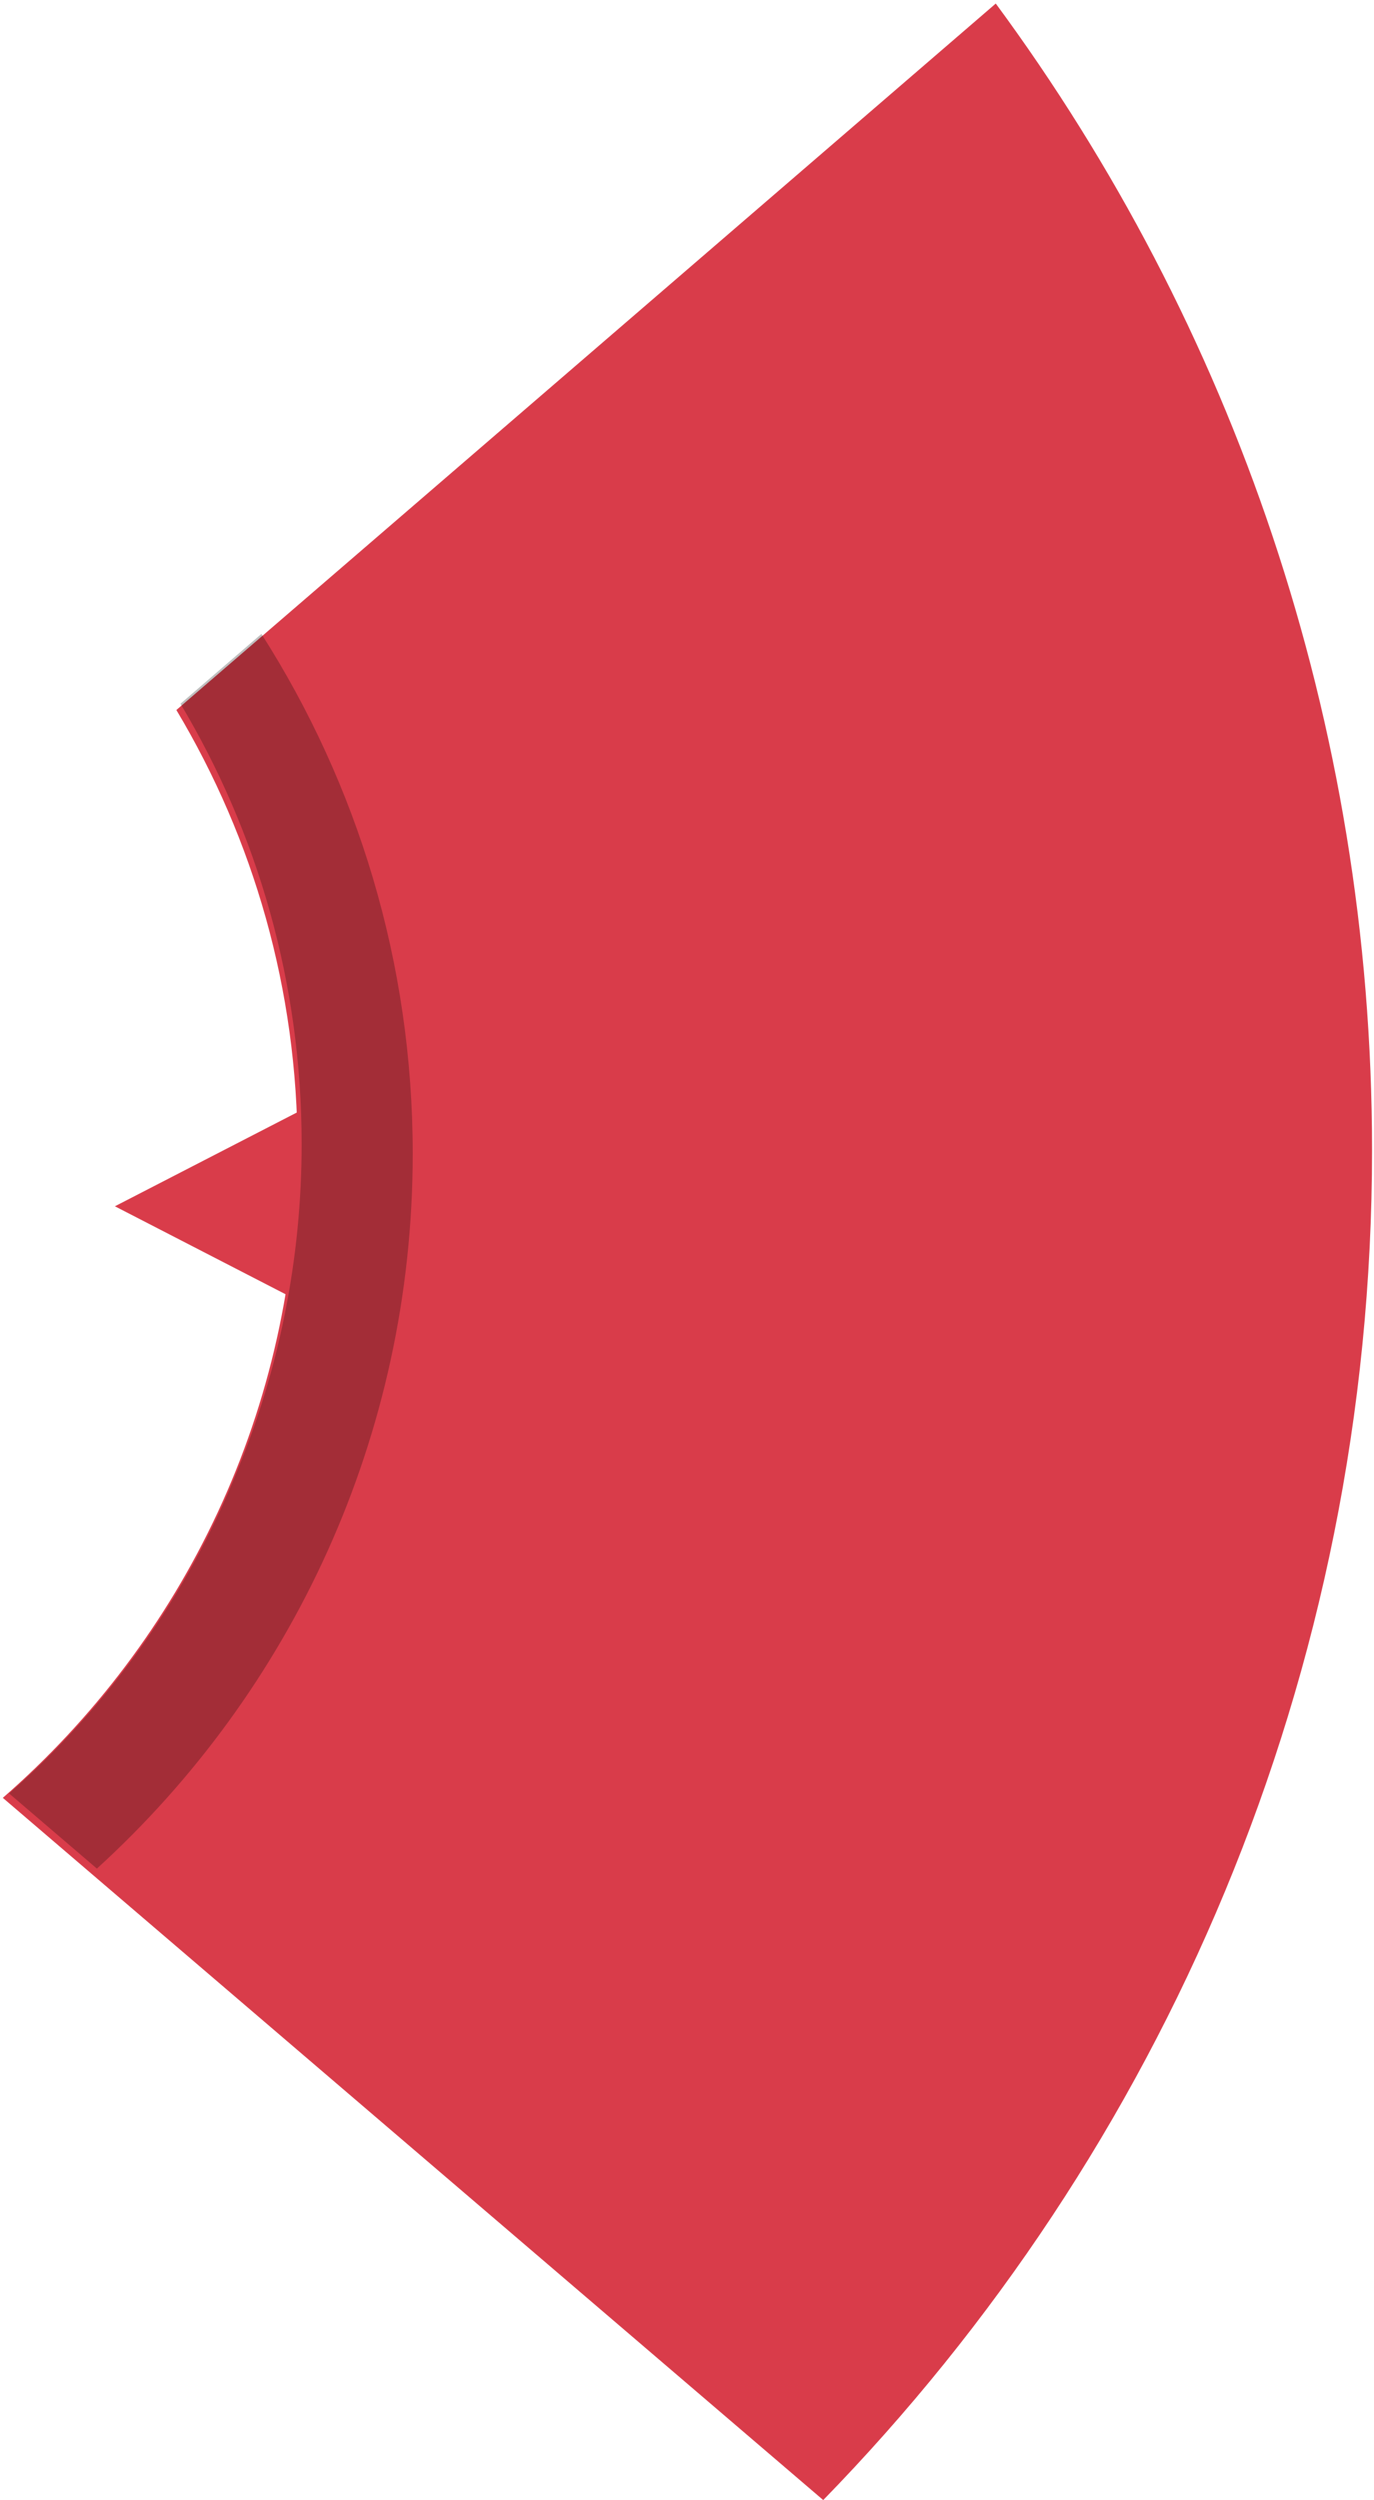 <svg xmlns="http://www.w3.org/2000/svg" width="336" height="611" fill="none"><path fill="#D93C4A" fill-rule="evenodd" d="M43.13 173.522c18.822 31.456 29.64 68.253 29.64 107.577 0 63.168-27.914 119.816-72.08 158.283L201.314 611c83.044-85.162 134.208-201.557 134.208-329.901 0-104.905-34.182-201.825-92.015-280.233L43.131 173.522Z" clip-rule="evenodd"/><path fill="#D93C4A" d="m28.1 294.808 46.077 23.737v-47.474L28.1 294.808Z"/><path fill="#000" fill-opacity=".25" fill-rule="evenodd" d="M73.767 279.564c0-39.324-10.817-76.121-29.639-107.578l19.8-17.061c23.425 36.68 37.001 80.258 37.001 127.007 0 69.239-29.782 131.523-77.234 174.741L2.23 438.31c24.321-21.415 43.606-48.414 55.85-78.993 10.112-24.588 15.688-51.519 15.688-79.753Z" clip-rule="evenodd"/></svg>